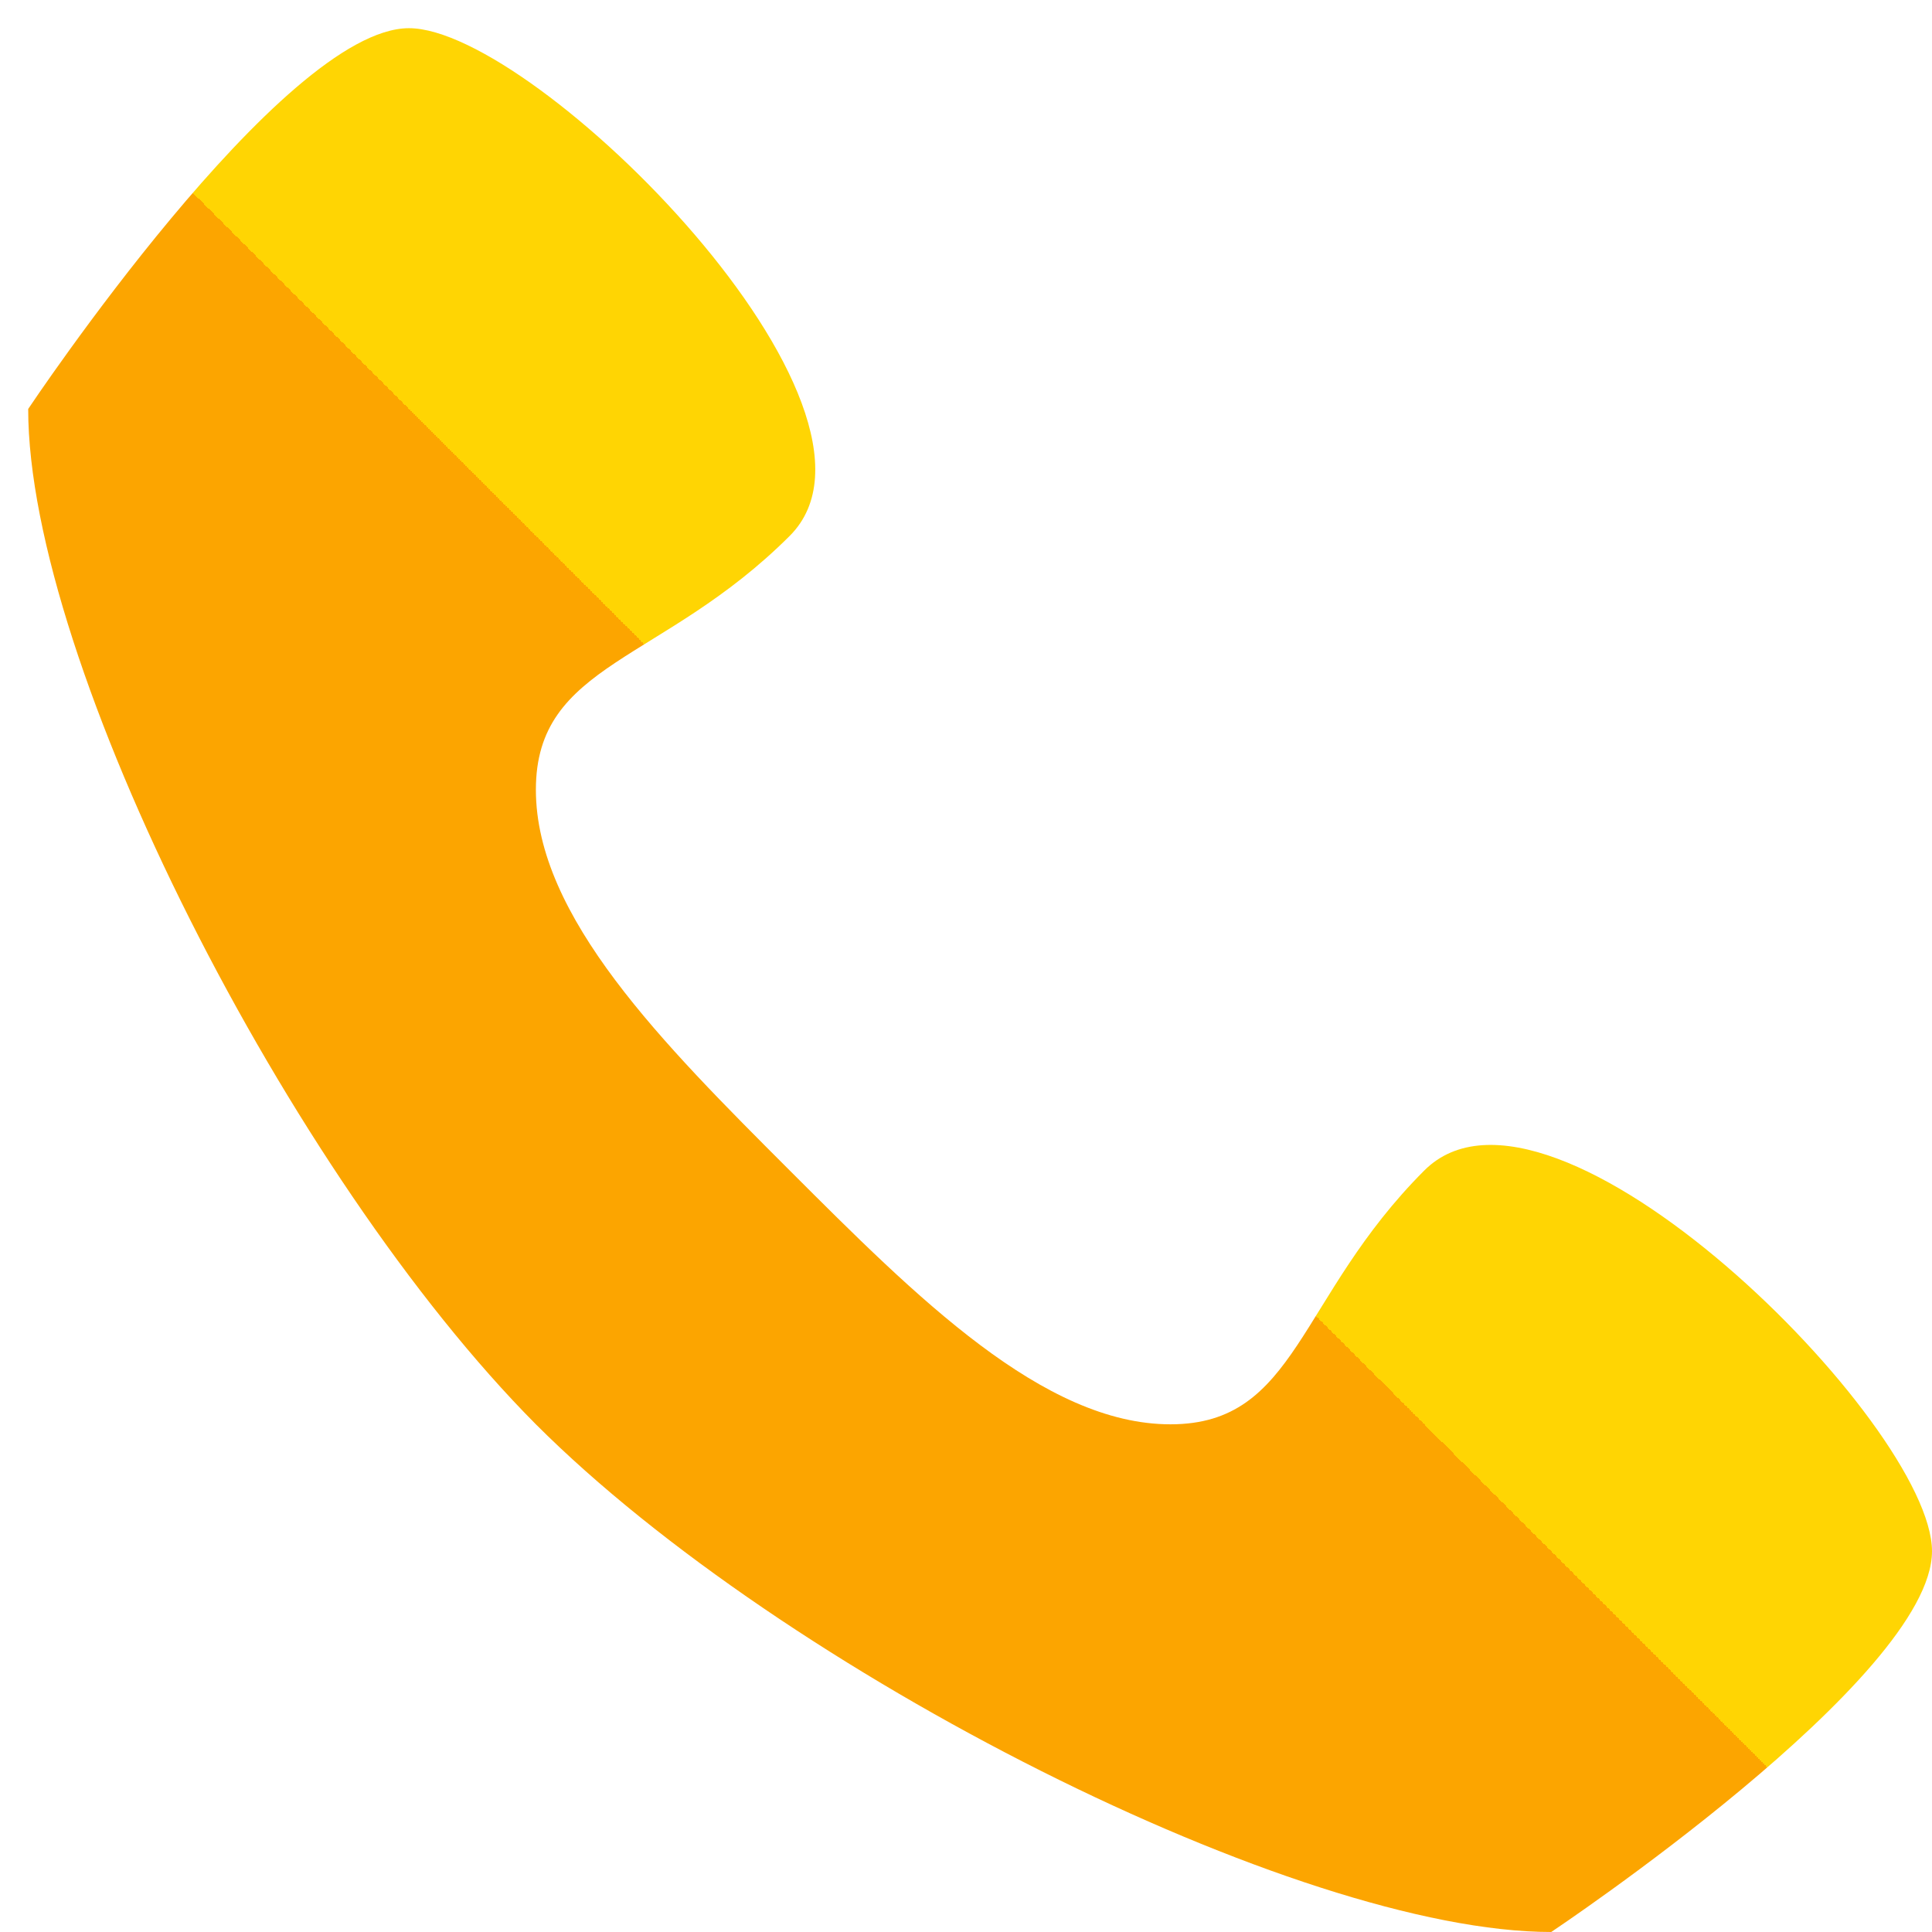 <svg xmlns="http://www.w3.org/2000/svg" xmlns:xlink="http://www.w3.org/1999/xlink" width="1080" height="1080" viewBox="0 0 1080 1080"><defs><style></style></defs><g><g id="b3M0eF7p" transform="matrix(1,0,0,1,15.76,15.76)"><defs></defs><defs><linearGradient x1="0" y1="1" x2="1" y2="0" id="b3M0eF7p_fill"><stop offset="0.5" stop-color="#FCA500FF"></stop><stop offset="0.5" stop-color="#FFD503FF"></stop></linearGradient></defs><g><g transform=""><g id="b3M0eF7p_origin" transform="skewX(0) skewY(0)"><path id="shapepath_b3M0eF7p" d="M780.44,638.54C709.49,709.49,709.49,780.44,638.54,780.44C567.59,780.44,496.65,709.49,425.7,638.54C354.75,567.59,283.8,496.65,283.8,425.7C283.8,354.75,354.75,354.75,425.7,283.8C496.65,212.85,283.8,0,212.85,0C141.9,0,0,212.85,0,212.85C0,354.75,146.22,642.06,283.8,780.44C422.18,918.83,709.49,1064.24,851.39,1064.24C851.39,1064.24,1064.24,922.34,1064.24,851.39C1064.24,780.44,851.39,567.59,780.44,638.54Z" filter="" style="fill: url(&quot;#b3M0eF7p_fill&quot;); stroke: none;"></path></g></g></g></g></g></svg>